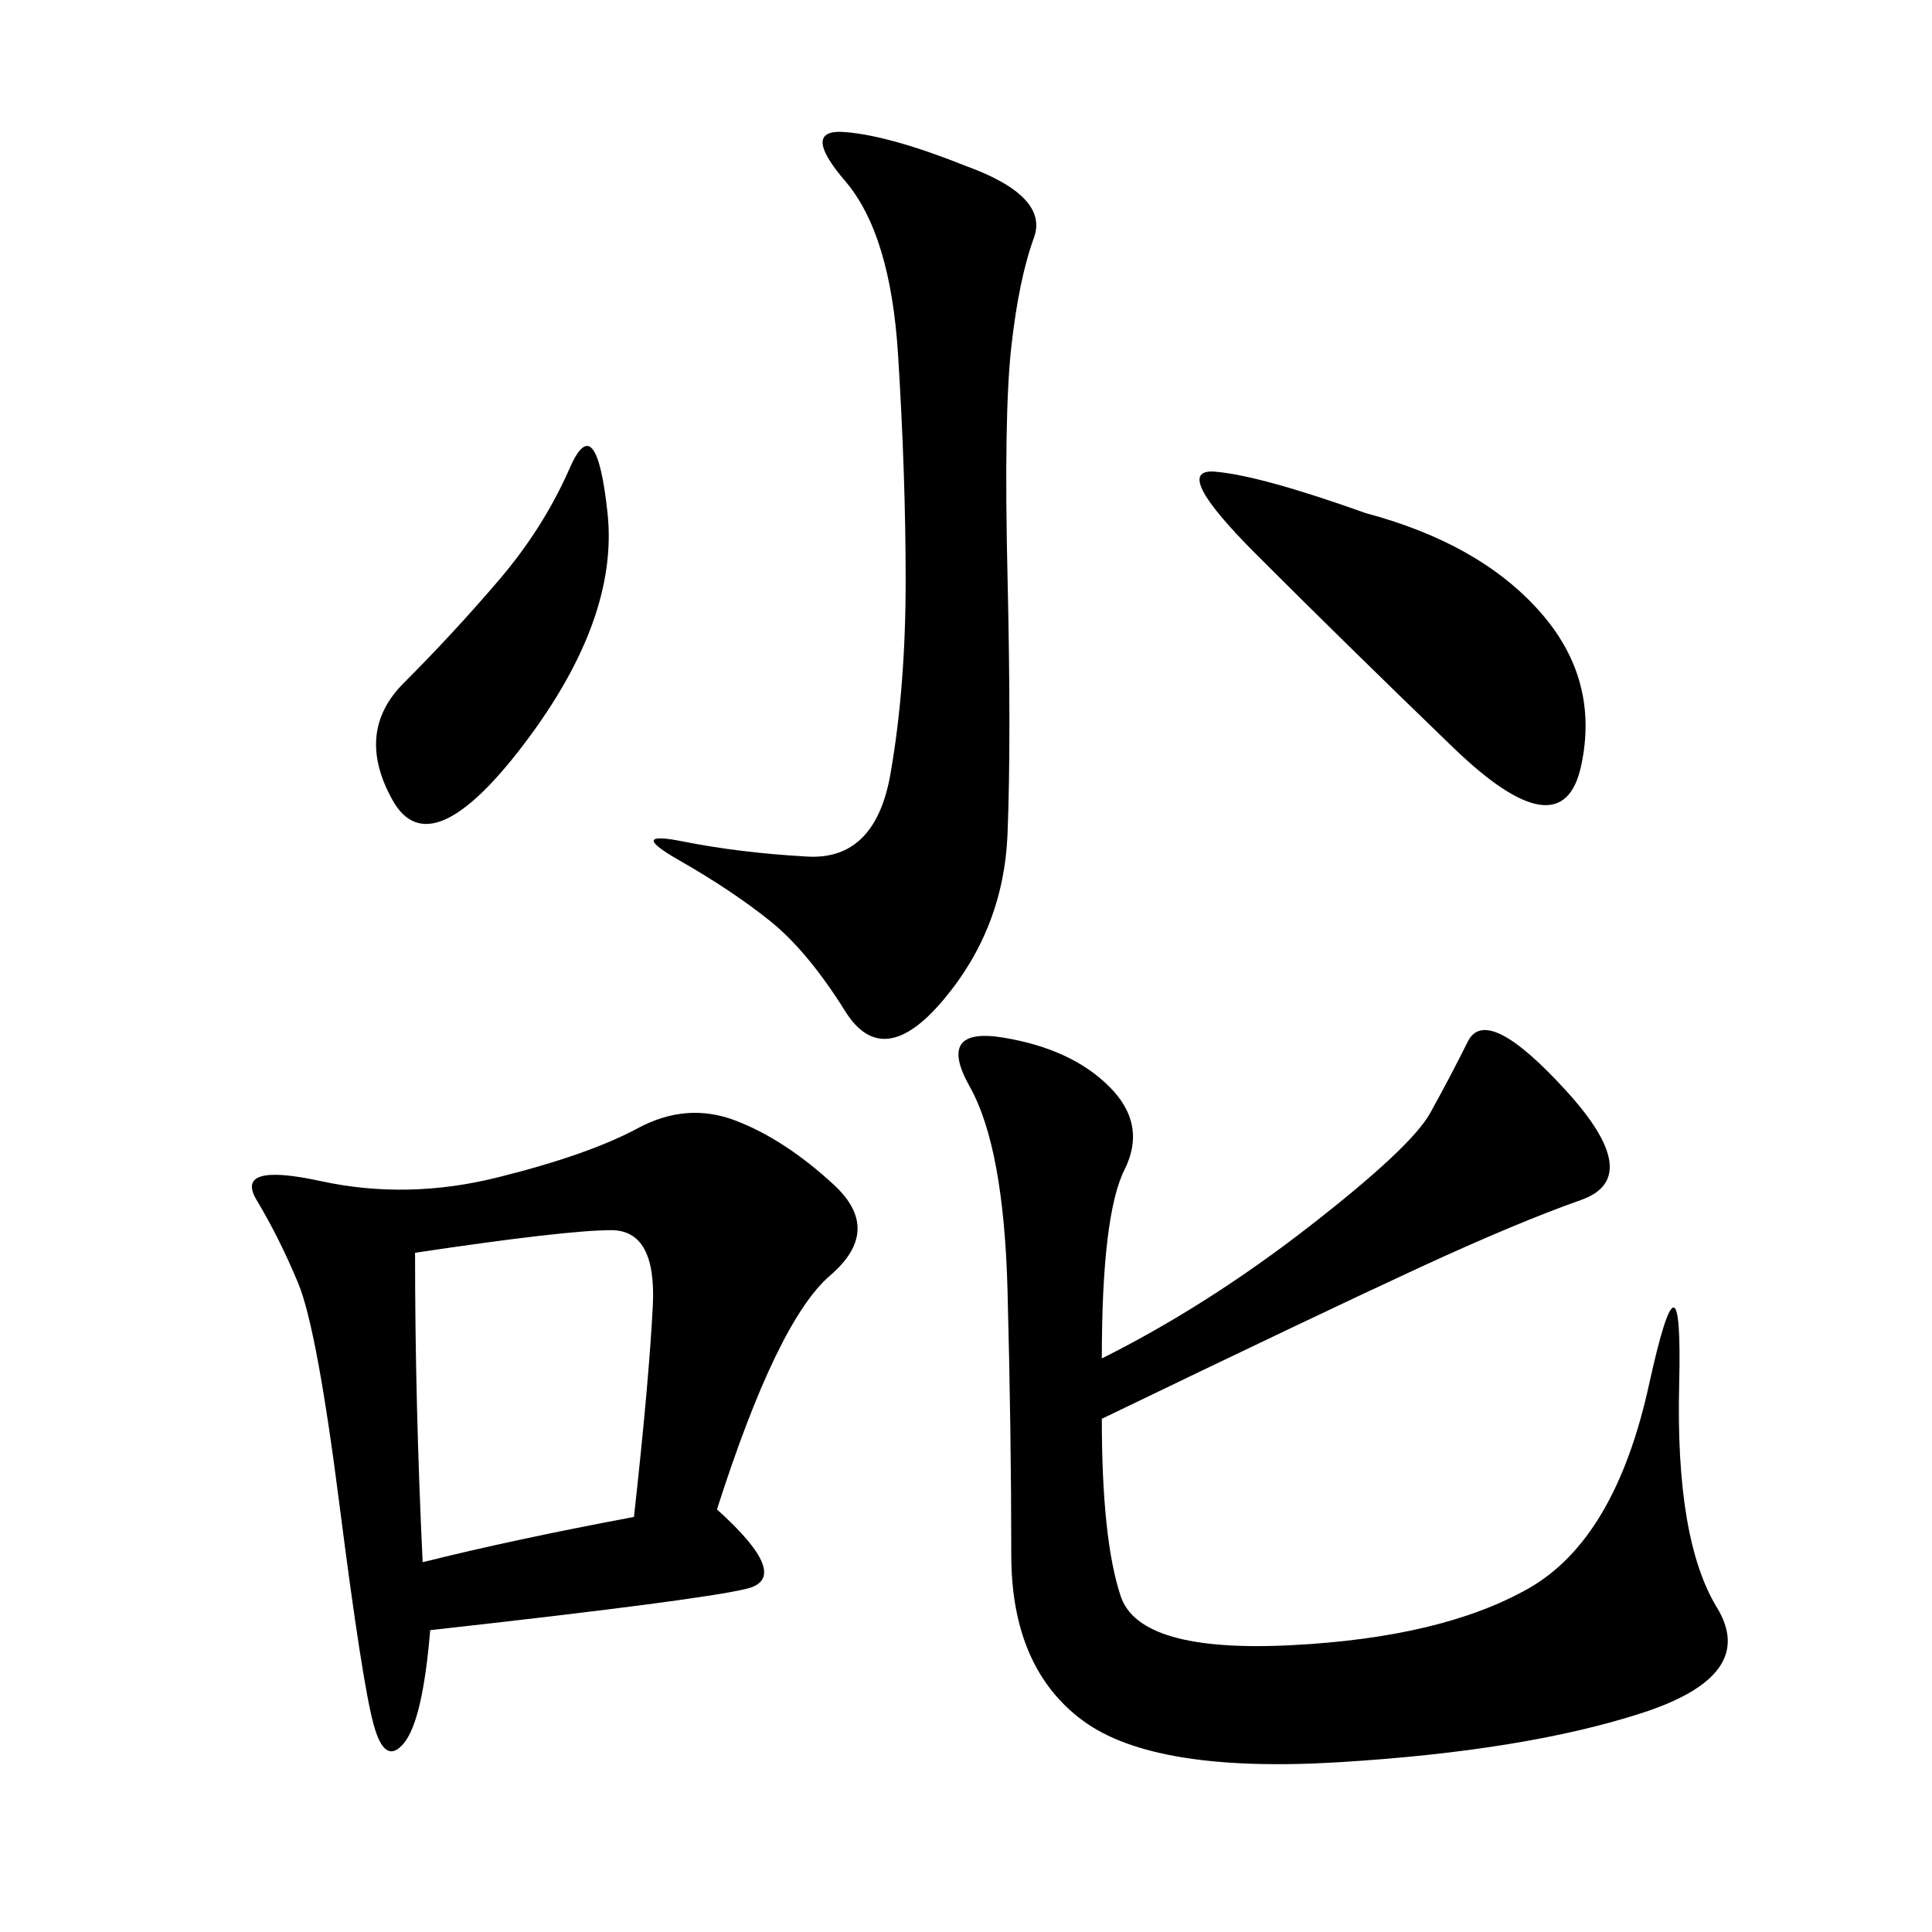 <svg xmlns="http://www.w3.org/2000/svg" xmlns:xlink="http://www.w3.org/1999/xlink" width="300" height="300"><path d="M111.33 234.38Q123.05 244.92 116.02 246.68Q108.98 248.44 66.80 253.13L66.80 253.13Q65.63 267.19 62.70 270.70Q59.77 274.22 58.01 267.77Q56.25 261.33 52.73 233.79Q49.22 206.25 46.29 199.22Q43.36 192.19 39.84 186.33Q36.33 180.47 49.80 183.40Q63.28 186.33 77.34 182.81Q91.41 179.30 99.02 175.20Q106.64 171.09 114.26 174.02Q121.88 176.95 129.49 183.98Q137.11 191.02 128.91 198.05Q120.70 205.08 111.33 234.38L111.33 234.38ZM171.09 210.94Q187.50 202.73 203.32 190.43Q219.14 178.13 222.07 172.85Q225 167.58 227.93 161.72Q230.86 155.86 243.16 169.34Q255.47 182.81 245.51 186.33Q235.55 189.84 220.31 196.88Q205.08 203.91 171.09 220.31L171.09 220.31Q171.09 239.06 174.02 247.85Q176.95 256.64 200.39 255.47Q223.83 254.30 237.30 246.68Q250.78 239.06 256.05 215.04Q261.33 191.02 260.74 215.04Q260.16 239.06 266.60 249.61Q273.05 260.16 254.88 266.02Q236.72 271.88 208.01 273.63Q179.30 275.39 168.16 267.19Q157.03 258.98 157.03 241.41L157.03 241.41Q157.03 222.66 156.45 200.39Q155.86 178.13 150.59 168.75Q145.31 159.38 155.86 161.13Q166.41 162.89 172.27 168.75Q178.13 174.61 174.61 181.64Q171.09 188.67 171.09 210.94L171.09 210.94ZM150 25.78Q162.89 30.47 160.55 36.91Q158.20 43.36 157.03 53.91Q155.86 64.45 156.45 89.65Q157.03 114.84 156.45 129.49Q155.86 144.14 146.48 155.27Q137.11 166.41 131.25 157.03Q125.39 147.66 119.53 142.97Q113.67 138.28 105.47 133.59Q97.27 128.91 106.05 130.66Q114.84 132.42 125.39 133.01Q135.94 133.59 138.28 120.12Q140.63 106.64 140.63 90.23L140.63 90.23Q140.63 73.83 139.45 55.08Q138.28 36.33 131.25 28.13Q124.22 19.92 131.25 20.51Q138.28 21.09 150 25.78L150 25.78ZM64.45 194.53Q64.45 217.97 65.63 242.58L65.63 242.58Q79.69 239.06 98.44 235.55L98.44 235.55Q100.78 214.45 101.37 202.73Q101.95 191.02 94.92 191.02L94.92 191.02Q87.89 191.02 64.45 194.53L64.45 194.53ZM212.11 79.69Q229.69 84.38 239.06 94.92Q248.44 105.47 245.51 118.95Q242.58 132.42 225.59 116.02Q208.59 99.61 195.12 86.13Q181.64 72.66 188.67 73.24Q195.70 73.83 212.11 79.69L212.11 79.69ZM77.34 90.23Q84.38 82.03 88.48 72.66Q92.58 63.28 94.34 79.69Q96.09 96.09 81.45 115.43Q66.80 134.77 60.94 124.22Q55.08 113.67 62.70 106.05Q70.31 98.44 77.34 90.23L77.34 90.23Z"/></svg>
